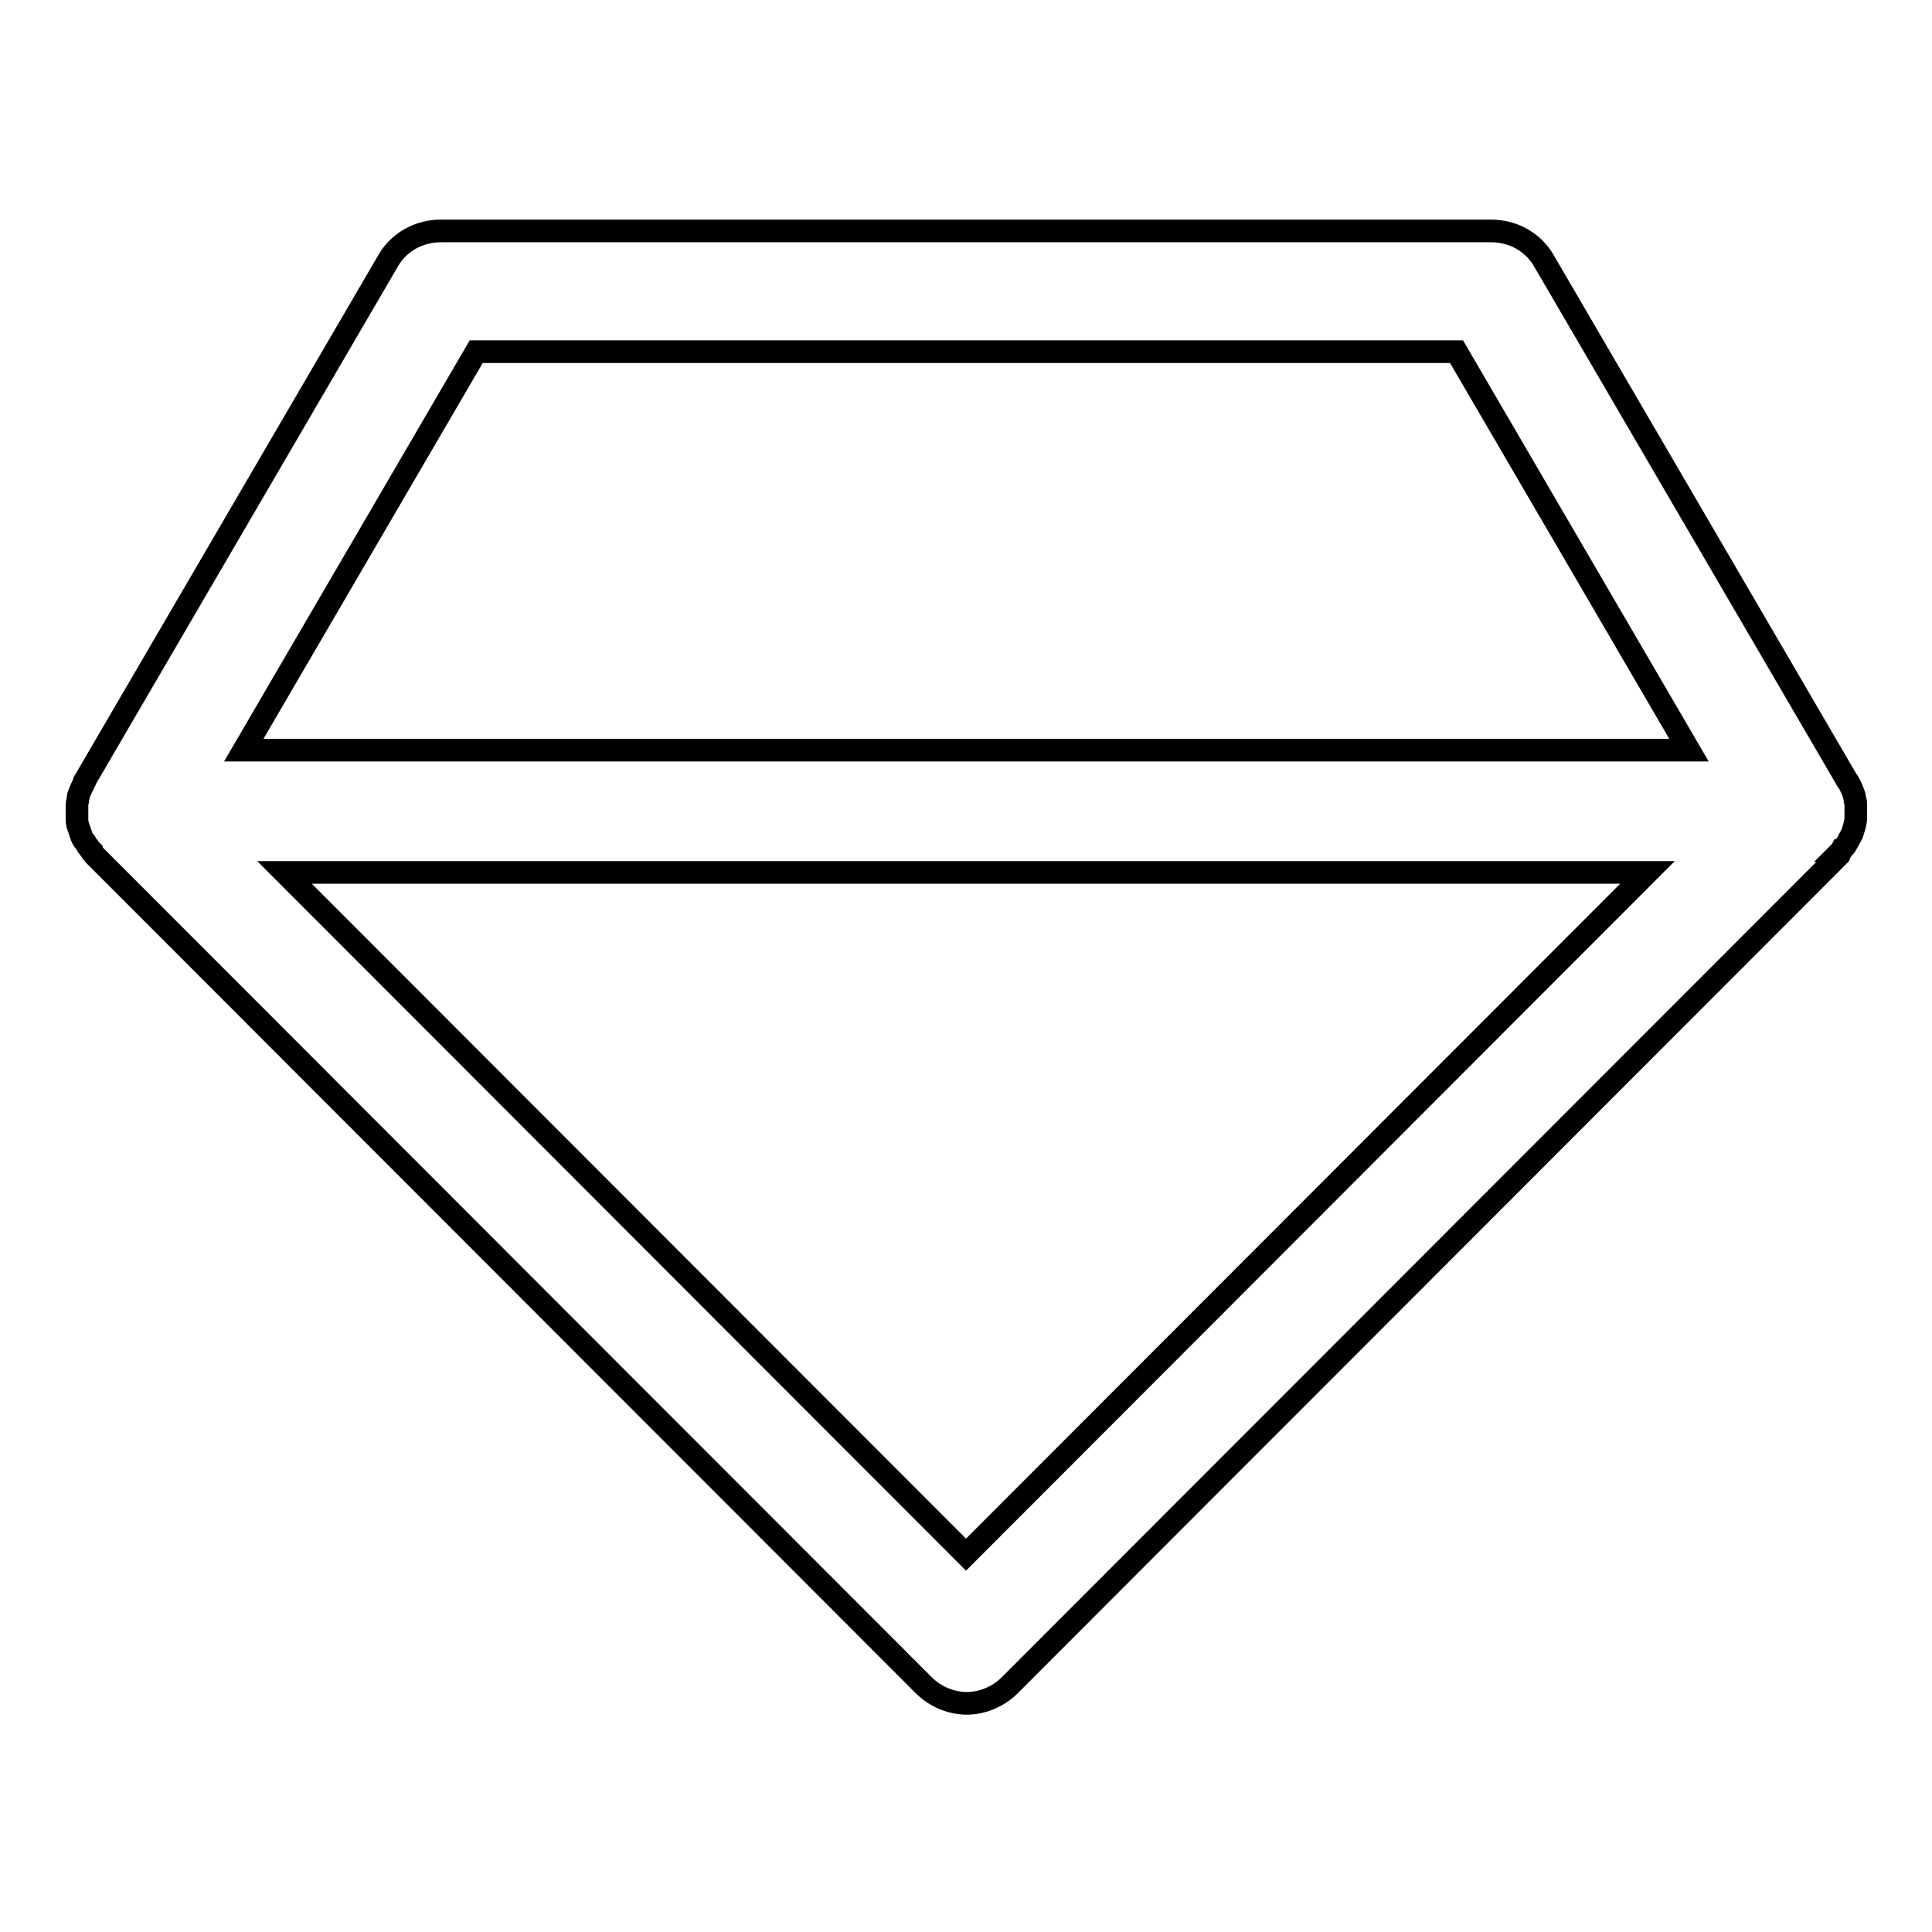 <?xml version="1.0" encoding="utf-8"?>
<!-- Svg Vector Icons : http://www.onlinewebfonts.com/icon -->
<!DOCTYPE svg PUBLIC "-//W3C//DTD SVG 1.1//EN" "http://www.w3.org/Graphics/SVG/1.1/DTD/svg11.dtd">
<svg version="1.1" xmlns="http://www.w3.org/2000/svg" xmlns:xlink="http://www.w3.org/1999/xlink" x="0px" y="0px" viewBox="0 0 256 256" enable-background="new 0 0 256 256" xml:space="preserve">
<g><g><path stroke-width="3" fill-opacity="0" stroke="#000000"  d="M244,112.7C244.1,112.7,244.1,112.7,244,112.7c0.2-0.2,0.3-0.4,0.4-0.5c0,0,0,0,0.1-0.1c0.1-0.2,0.2-0.3,0.3-0.5c0,0,0,0,0,0c0.2-0.4,0.4-0.7,0.6-1.1c0,0,0,0,0,0c0.2-0.6,0.4-1.2,0.5-1.9c0,0,0,0,0-0.1c0-0.2,0-0.4,0-0.6c0,0,0,0,0,0c0-0.1,0-0.2,0-0.3c0-0.1,0-0.1,0-0.2c0,0,0-0.1,0-0.1c0-0.2,0-0.4,0-0.6c0,0,0,0,0-0.1c0-0.2,0-0.4-0.1-0.6v0c0-0.2-0.1-0.4-0.1-0.6c0,0,0,0,0,0c-0.2-0.6-0.5-1.3-0.8-1.8v0l-0.1-0.1l0,0l-40.2-68.9c-1.4-2.5-4.1-4-7-4H58.4c-2.9,0-5.6,1.5-7,4l-40.2,68.9c0,0,0,0,0,0l0,0.1v0c-0.3,0.6-0.6,1.2-0.8,1.8c0,0,0,0,0,0c0,0.2-0.1,0.4-0.1,0.6v0c0,0.2-0.1,0.4-0.1,0.6c0,0,0,0,0,0.1c0,0.2,0,0.4,0,0.6c0,0,0,0.1,0,0.1c0,0.1,0,0.1,0,0.2c0,0.1,0,0.2,0,0.3c0,0,0,0,0,0c0,0.2,0,0.4,0,0.6c0,0,0,0,0,0.1c0,0.4,0.1,0.8,0.3,1.3l0,0c0.1,0.2,0.1,0.4,0.2,0.6c0,0,0,0,0,0c0.1,0.4,0.3,0.8,0.6,1.1c0,0,0,0,0,0c0.1,0.2,0.2,0.3,0.3,0.5c0,0,0,0,0.1,0.1c0.1,0.2,0.2,0.3,0.4,0.5c0,0,0,0,0,0.1c0.1,0.2,0.3,0.3,0.4,0.5l0,0l0,0l0,0l109.9,110c1.5,1.5,3.6,2.4,5.7,2.4c2.1,0,4.2-0.9,5.7-2.4l109.9-110l0,0C243.8,113,243.9,112.9,244,112.7z M63.1,46.6h129.9l30.8,52.8H32.3L63.1,46.6z M128,206l-90.3-90.4h180.6L128,206z"/></g></g>
</svg>